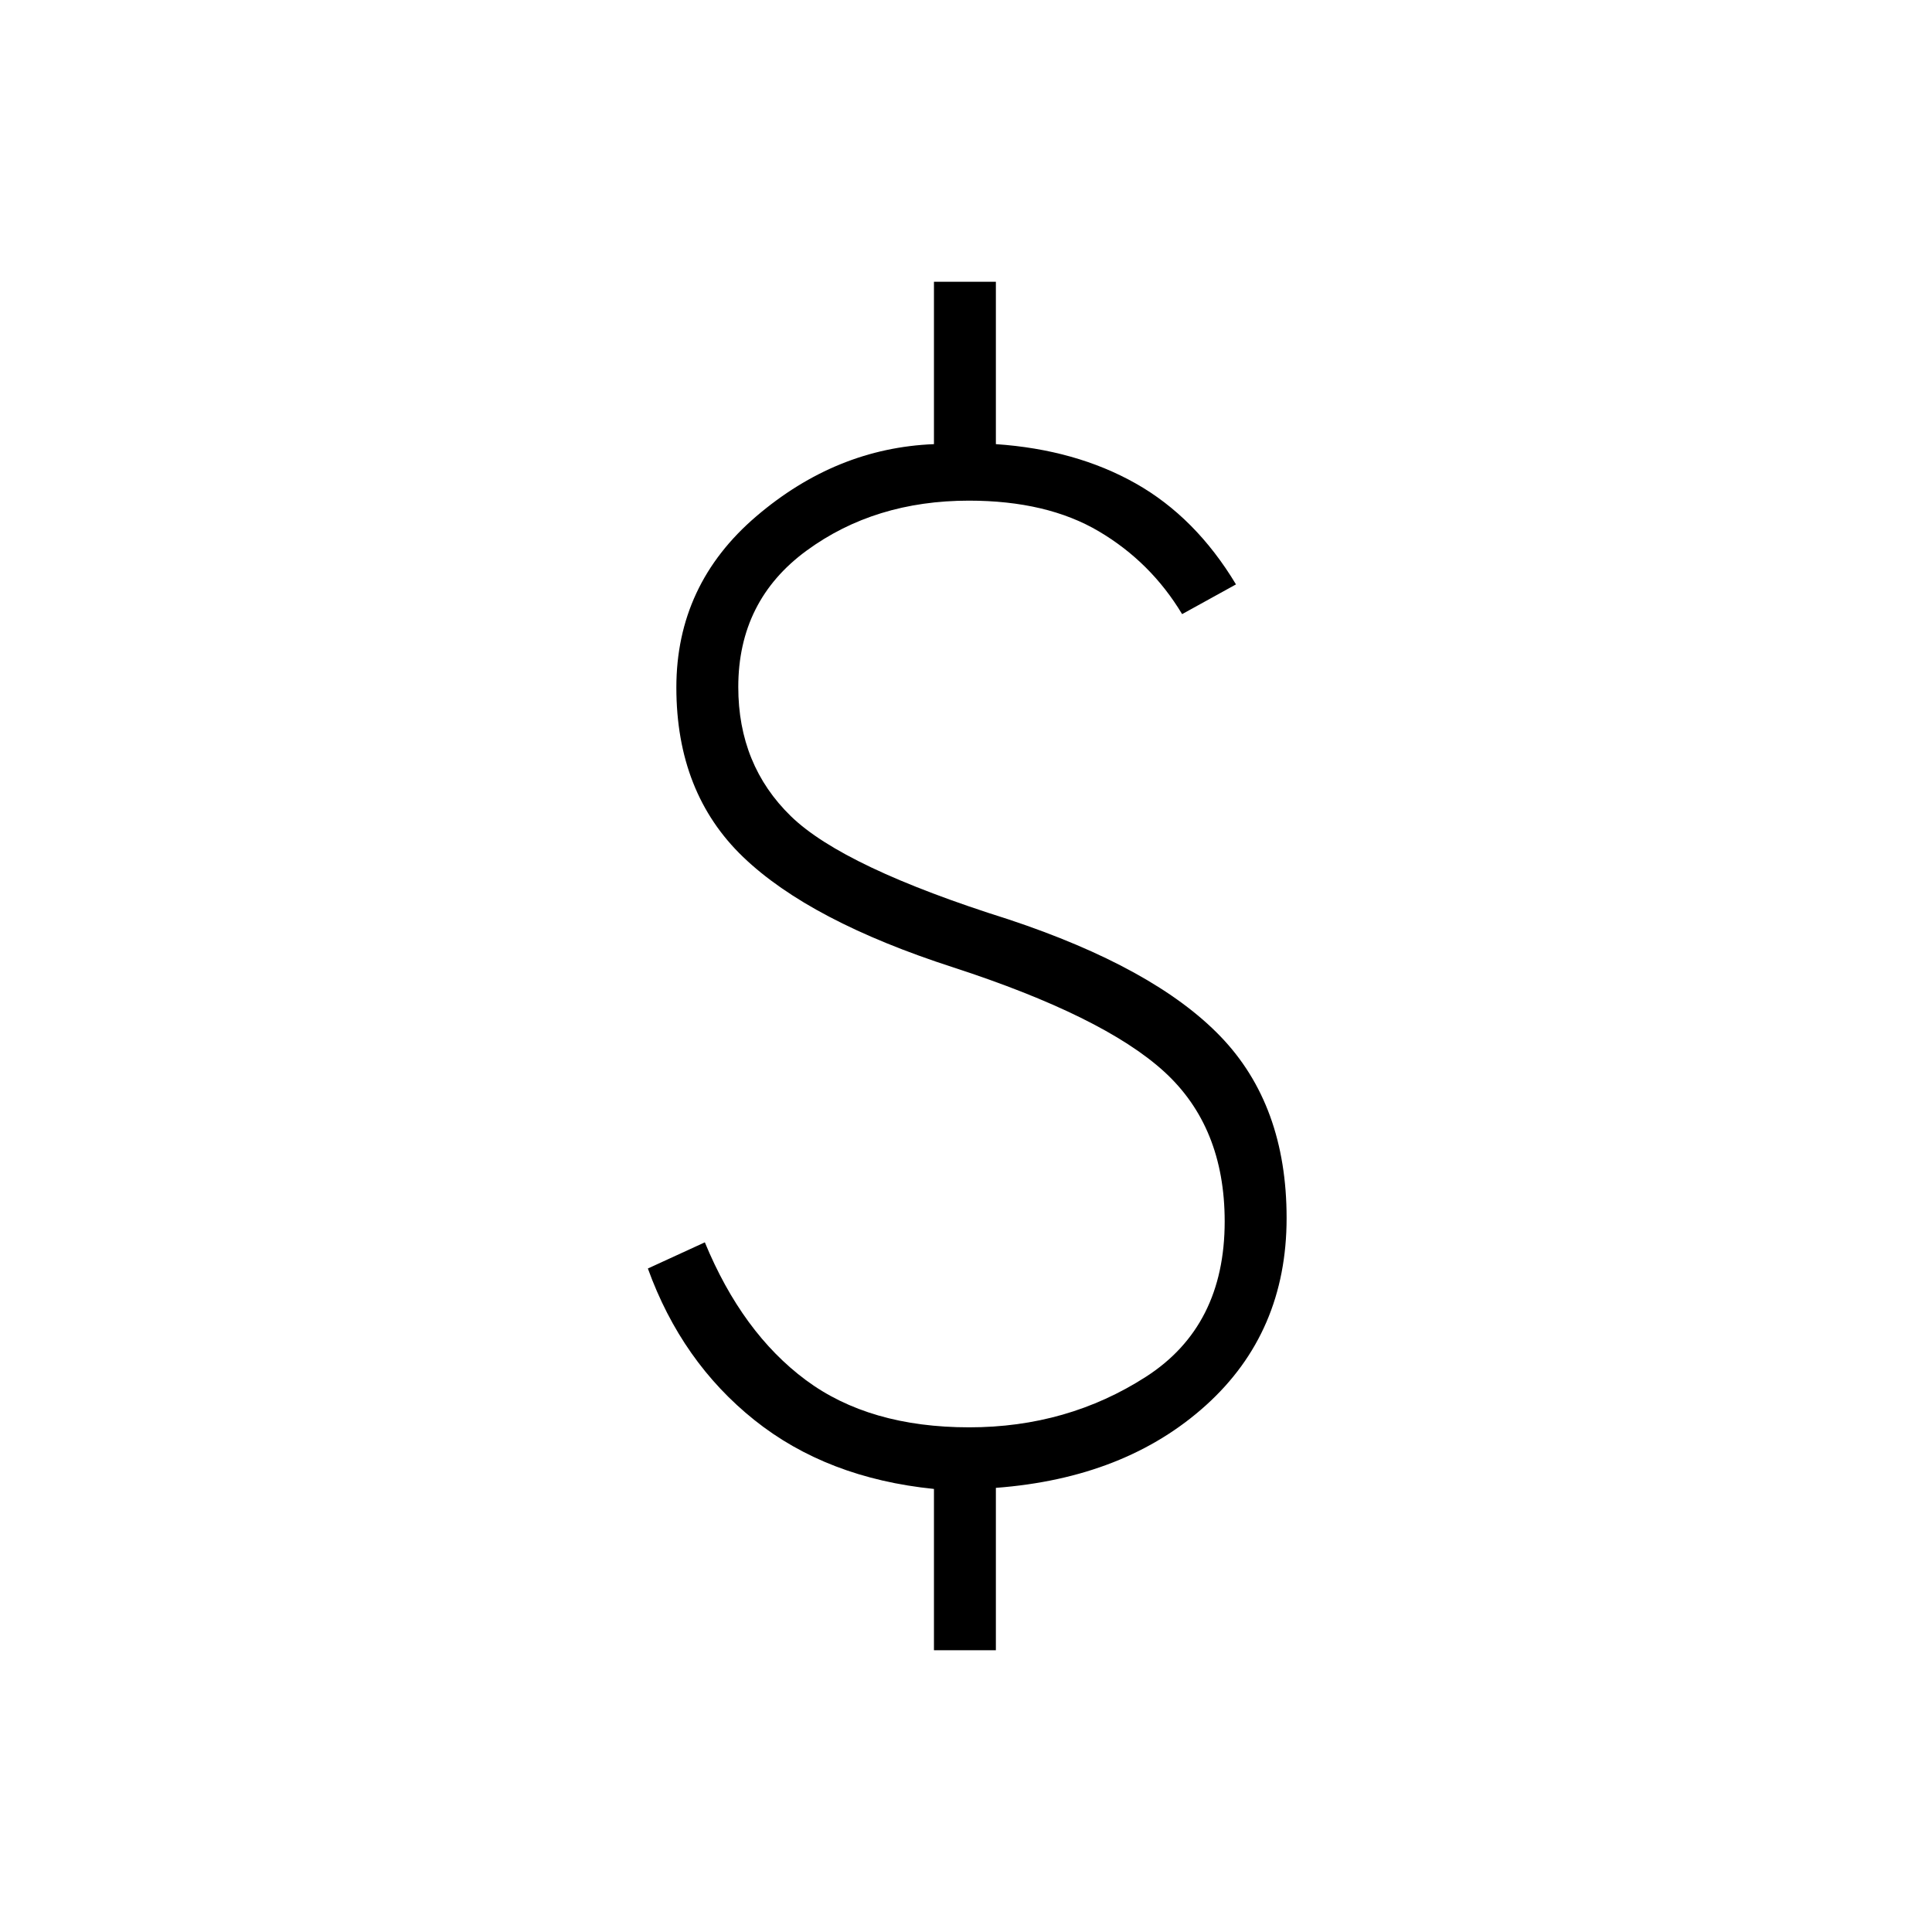 <svg xmlns="http://www.w3.org/2000/svg" width="48" height="48" viewBox="0 -960 960 960"><path d="M464.077-140v-80.154q-53.154-5.384-89.269-34.269-36.116-28.885-52.885-75.269l28.308-13q18.538 44.923 50.154 68.423 31.615 23.5 81.23 23.5 48.77 0 87.847-25.154 39.076-25.154 39.076-77.154 0-47.077-30.192-74.538-30.192-27.462-104.654-51.693-71.231-23-104.423-54.846-33.192-31.846-33.192-84.231 0-51.154 39.731-85.077 39.73-33.923 88.269-35.846V-820h30.769v80.692q39.616 2.693 69.423 19.5 29.808 16.808 49.885 50.193l-26.769 14.769q-15.539-25.846-41.347-41.115-25.807-15.27-64.576-15.27-46.77 0-80.693 24.846-33.923 24.847-33.923 67.77 0 38.769 26.154 64.192Q419.154-529 500.923-503.231q72.616 24.077 105.5 58.192 32.885 34.116 32.885 90.27 0 56.846-40.077 93.038-40.077 36.193-104.385 41.039V-140h-30.769Z"/></svg>